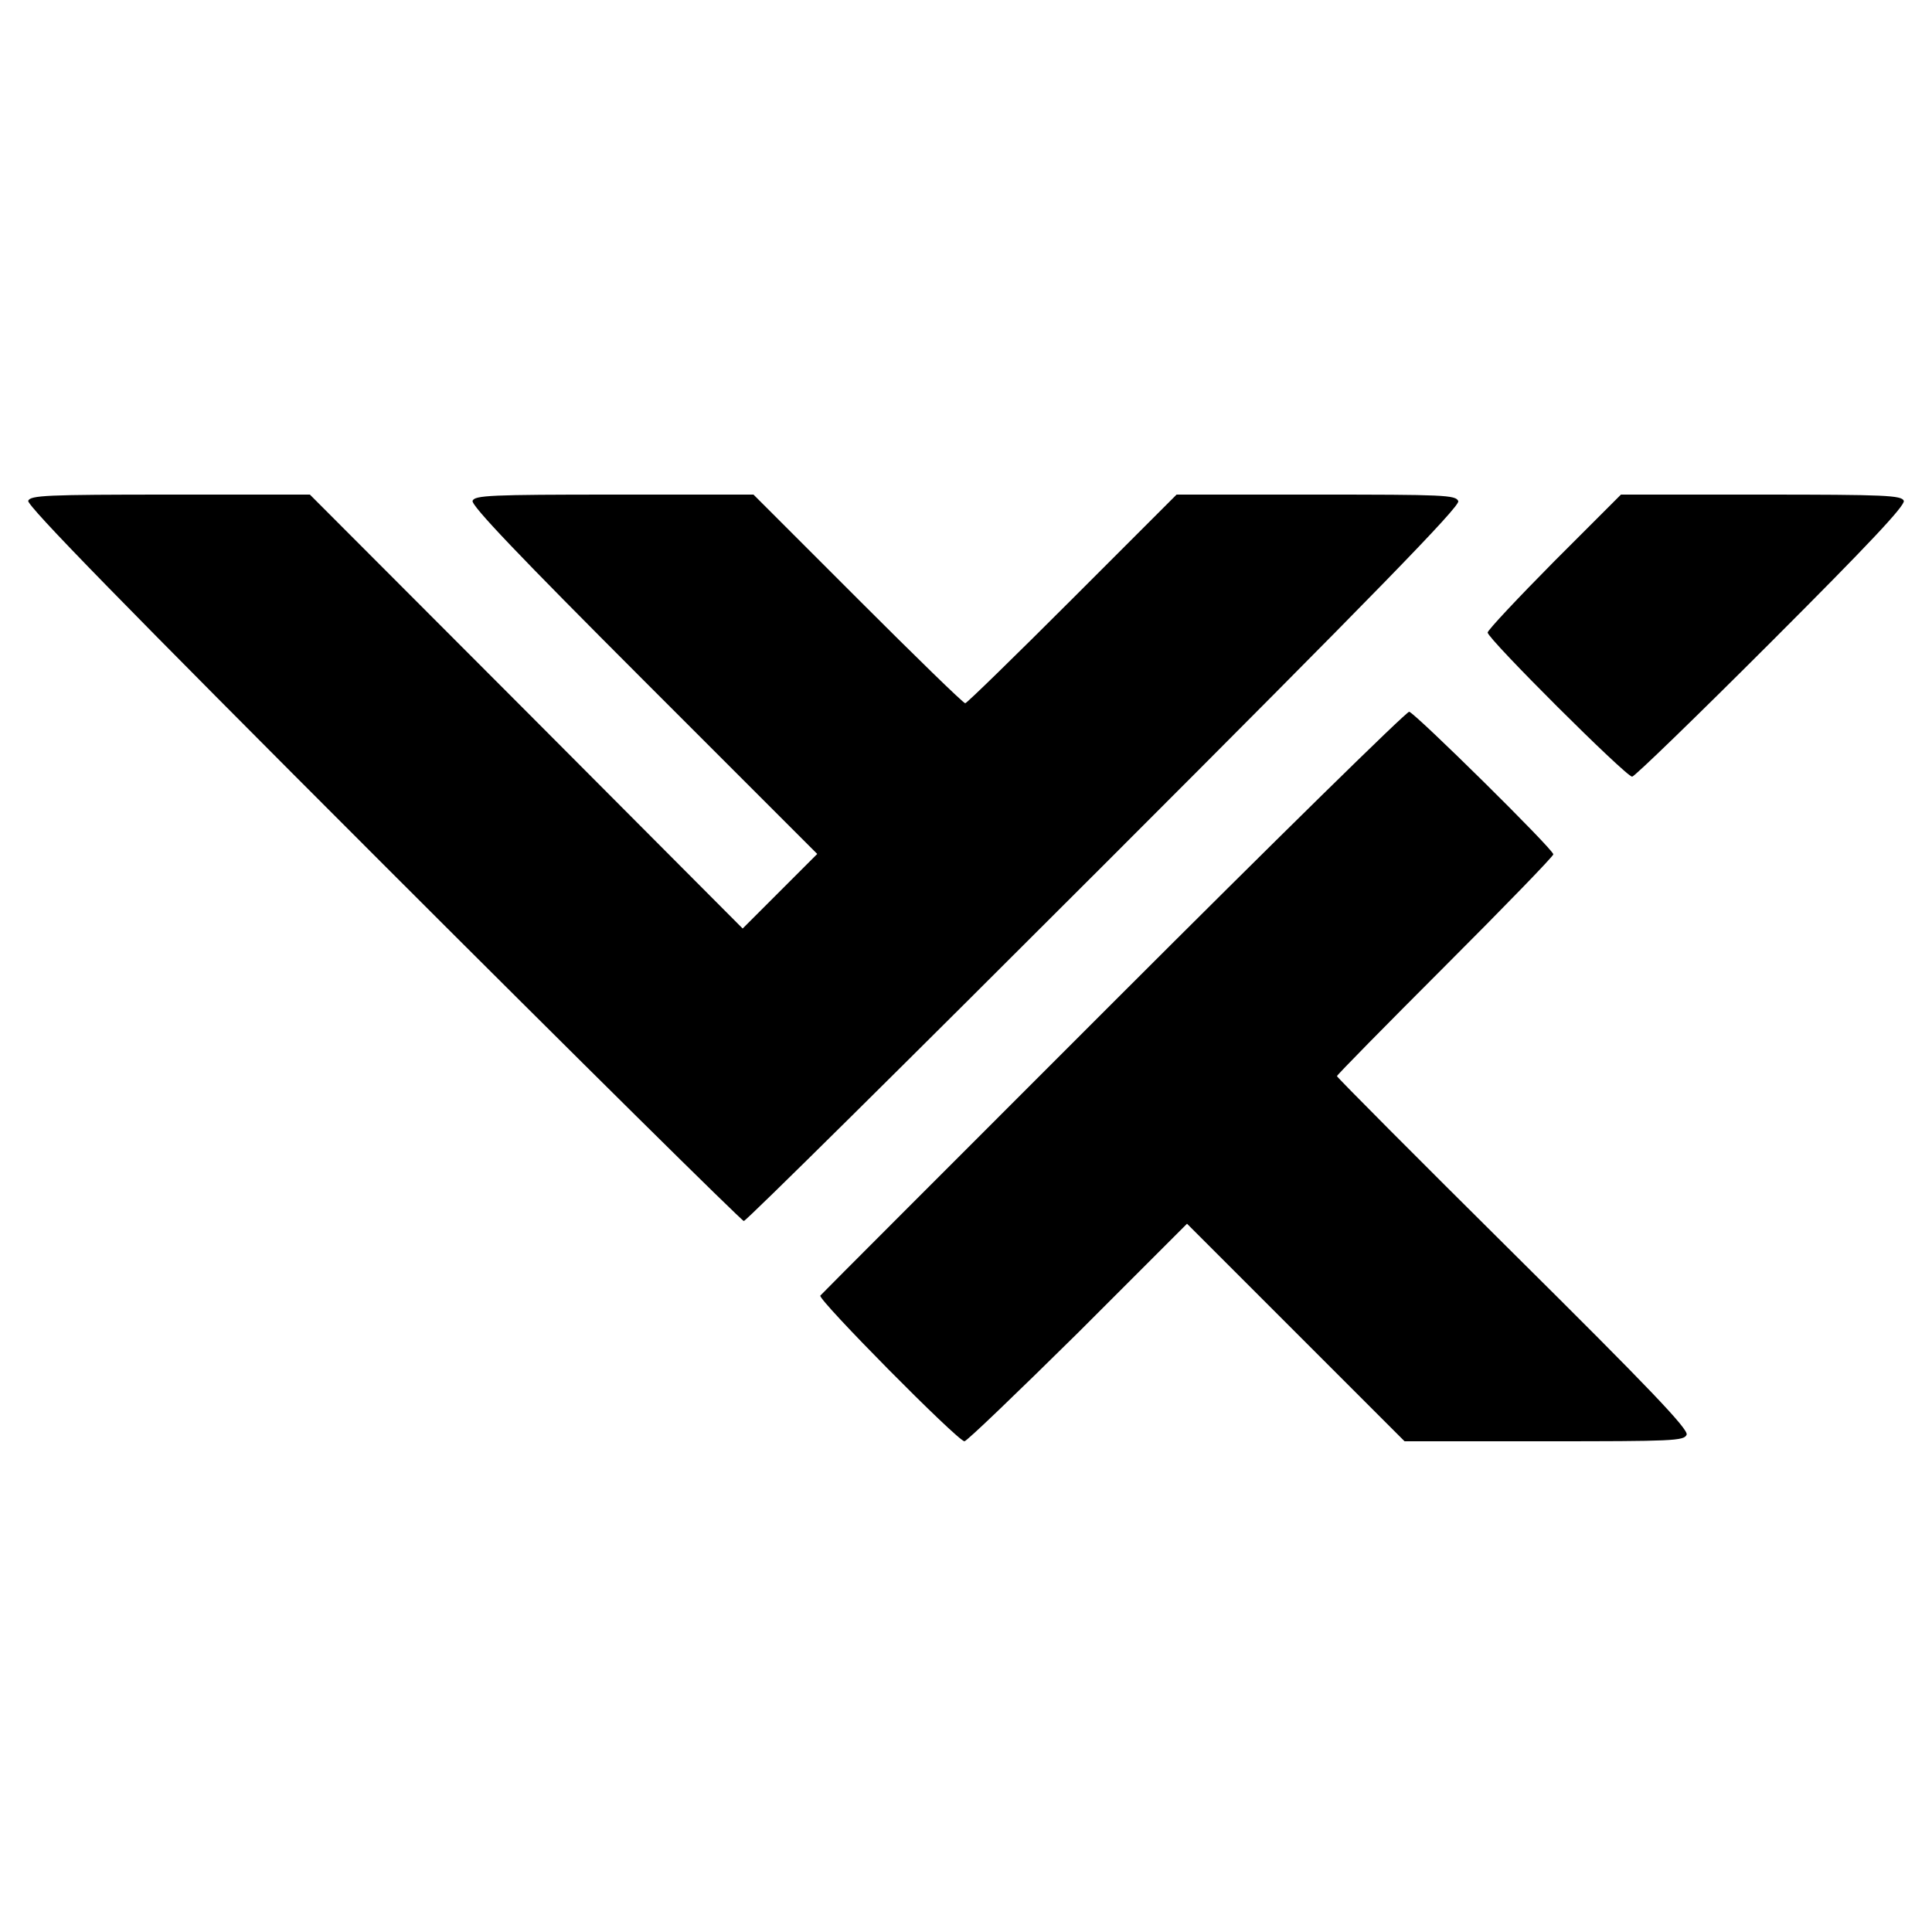 <?xml version="1.0" standalone="no"?>
<!DOCTYPE svg PUBLIC "-//W3C//DTD SVG 20010904//EN"
 "http://www.w3.org/TR/2001/REC-SVG-20010904/DTD/svg10.dtd">
<svg version="1.0" xmlns="http://www.w3.org/2000/svg"
 width="500pt" height="500pt" viewBox="0 0 500 500"
 preserveAspectRatio="xMidYMid meet">
<g transform="translate(0,500) scale(0.1,-0.1)"
fill="#000000" stroke="none">
<path d="M73 3704 c-4 -12 245 -267 918 -940 508 -508 929 -924 934 -924 6 0
425 415 933 923 703 703 921 927 916 940 -6 16 -37 17 -368 17 l-361 0 -270
-270 c-148 -148 -273 -270 -277 -270 -5 0 -130 122 -278 270 l-270 270 -360 0
c-321 0 -361 -2 -367 -16 -4 -12 118 -140 443 -465 l449 -449 -96 -96 -97 -97
-560 562 -560 561 -361 0 c-322 0 -362 -2 -368 -16z"/>
<path d="M4022 3547 c-94 -95 -172 -178 -172 -184 0 -16 358 -373 374 -373 6
0 168 157 360 349 252 252 347 353 343 365 -6 14 -46 16 -369 16 l-363 0 -173
-173z"/>
<path d="M2883 2408 c-414 -414 -756 -756 -760 -761 -8 -9 356 -377 373 -377
6 0 138 127 294 281 l282 282 282 -282 281 -281 361 0 c335 0 362 1 369 17 5
14 -96 120 -449 470 -251 249 -456 455 -456 458 0 3 126 131 280 285 154 154
280 284 280 289 0 13 -357 365 -373 369 -7 1 -351 -337 -764 -750z"/>
</g>
</svg>
